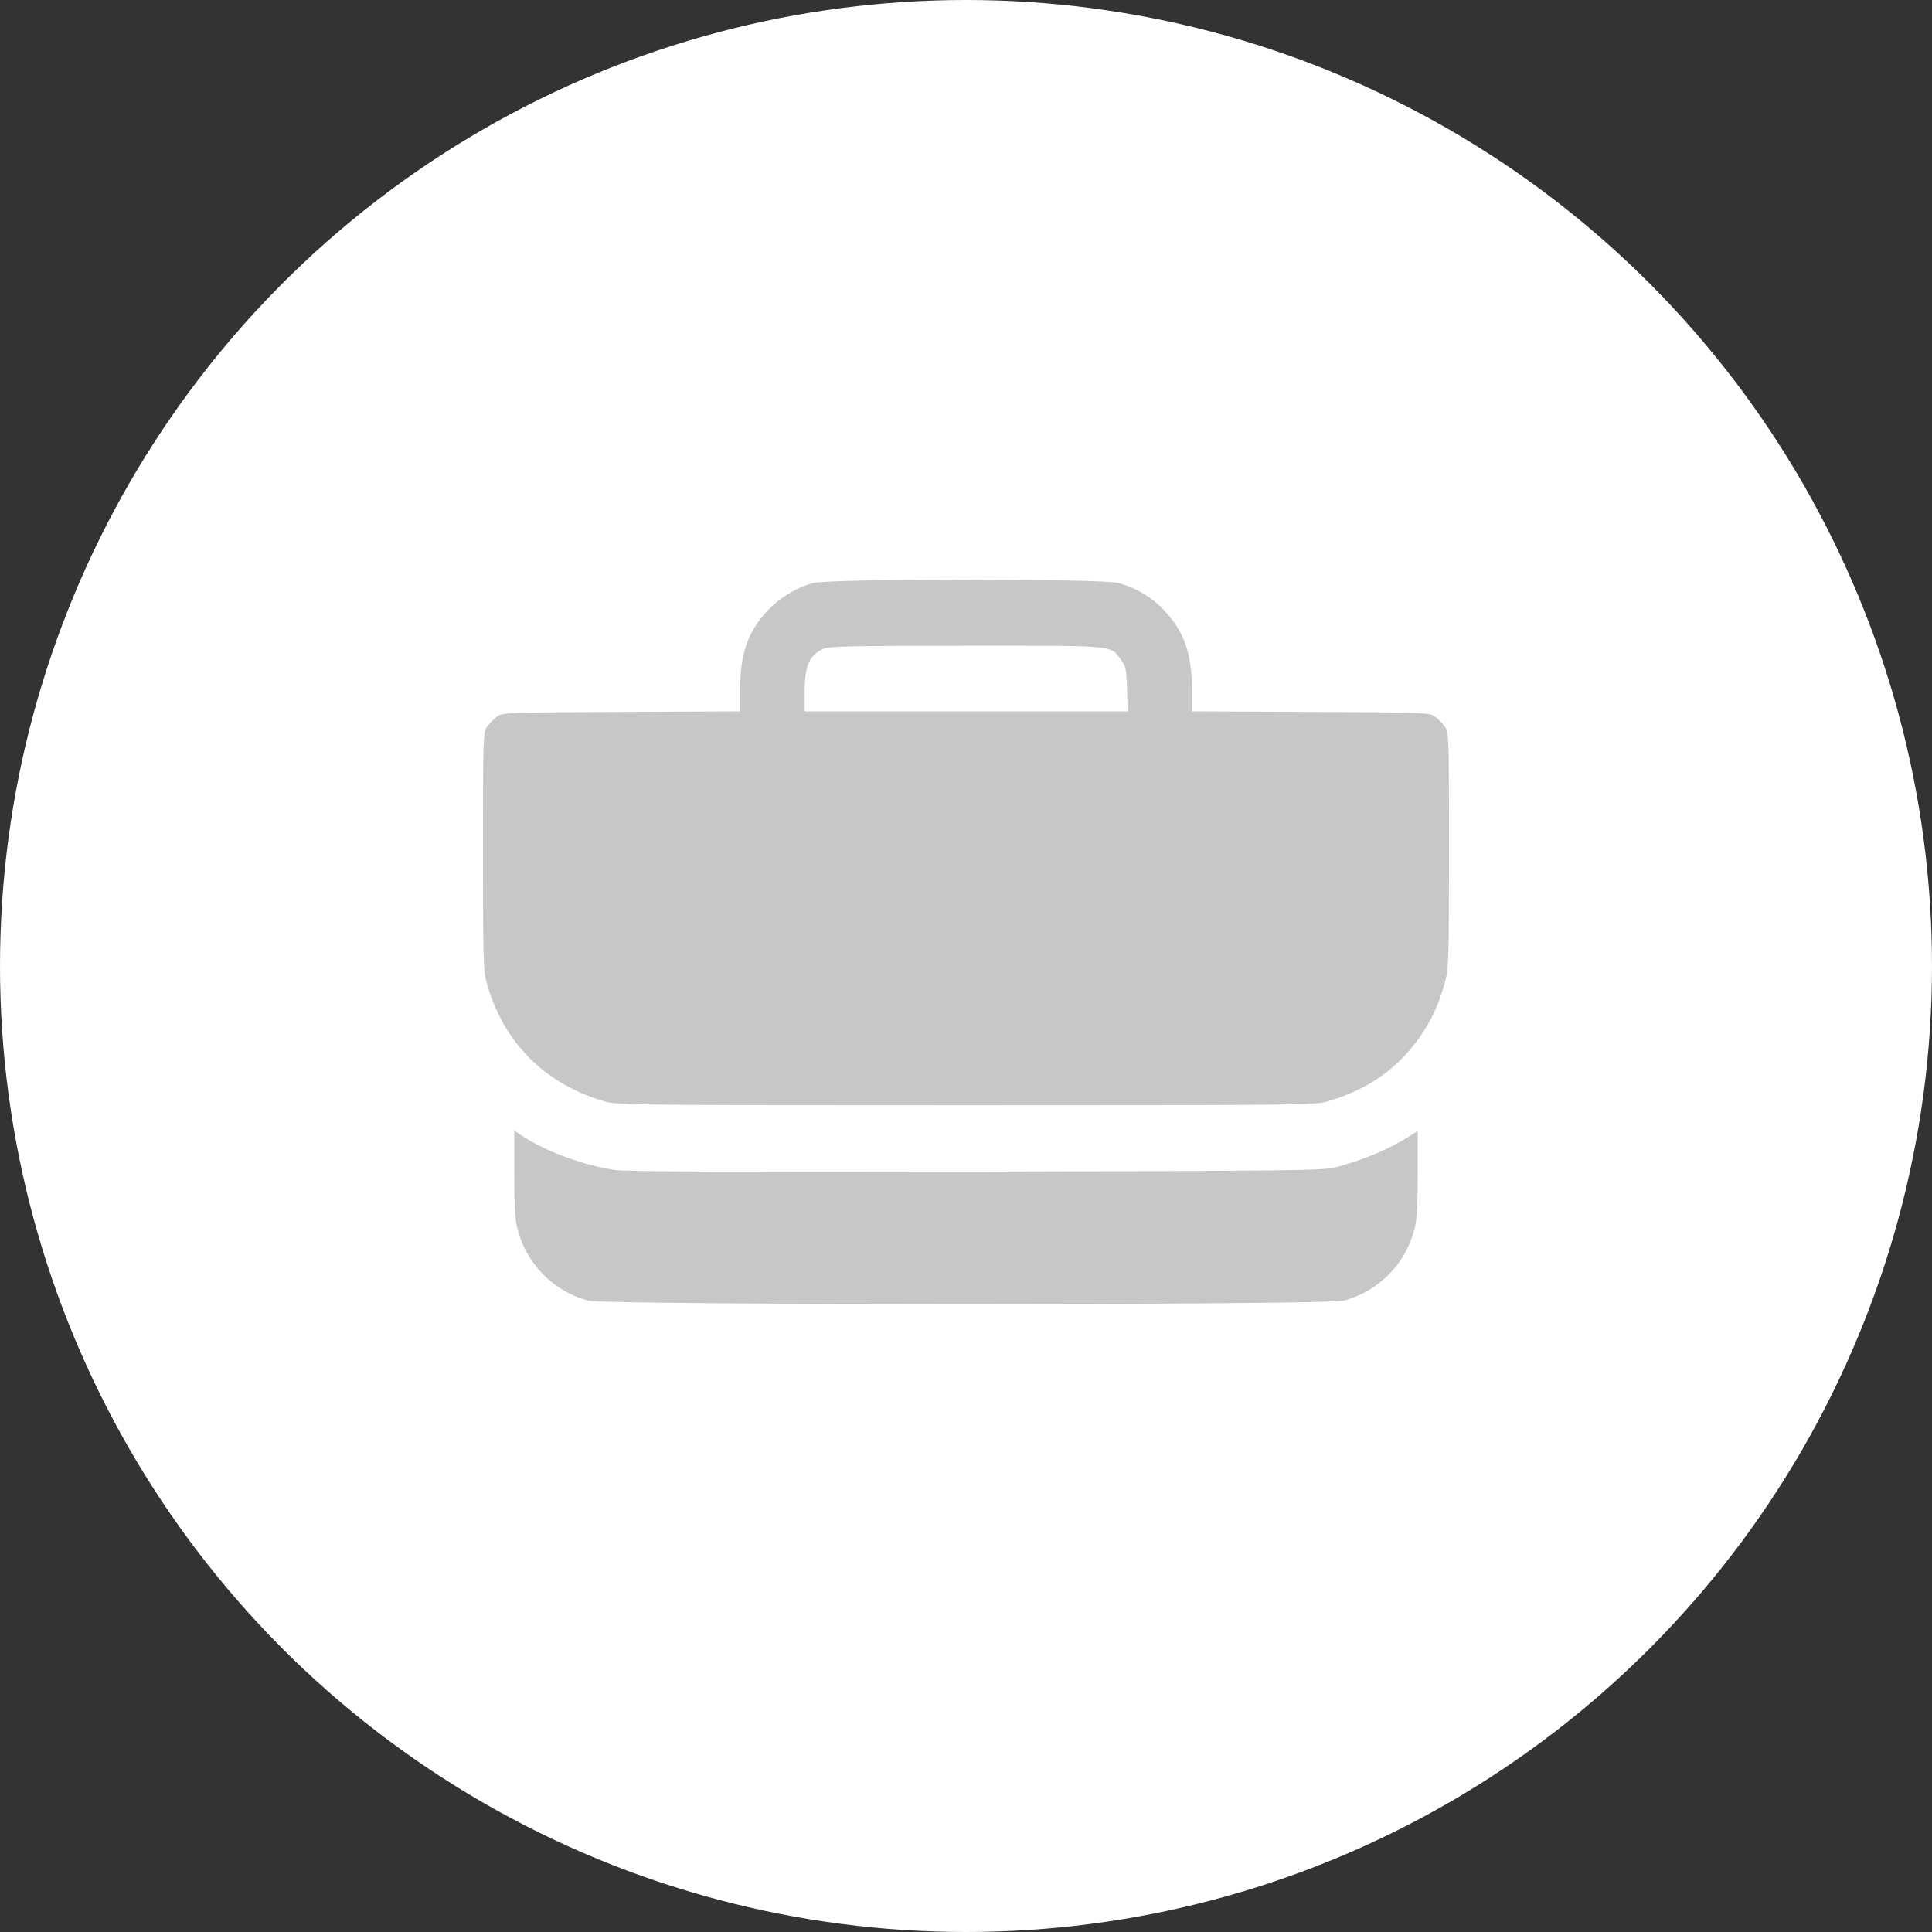 <?xml version="1.0" encoding="UTF-8"?> <svg xmlns="http://www.w3.org/2000/svg" width="40" height="40" viewBox="0 0 40 40" fill="none"><rect x="0" y="0" width="40" height="40" fill="#333333" stroke="none"/><circle cx="20" cy="20" r="20" fill="white"></circle><path fill-rule="evenodd" clip-rule="evenodd" d="M16.831 12.072C16.484 12.167 16.142 12.374 15.894 12.64C15.481 13.081 15.324 13.532 15.324 14.269V14.728L12.863 14.739C10.452 14.751 10.4 14.753 10.287 14.839C10.224 14.887 10.133 14.979 10.086 15.044C10.002 15.16 10 15.204 10 17.617C10 19.867 10.006 20.096 10.076 20.347C10.422 21.591 11.289 22.455 12.547 22.812C12.776 22.877 13.404 22.883 20 22.883C26.596 22.883 27.224 22.877 27.453 22.812C28.353 22.557 29.006 22.084 29.48 21.343C29.687 21.02 29.807 20.737 29.93 20.286C29.992 20.061 30 19.738 30 17.596C30 15.204 29.998 15.159 29.914 15.044C29.867 14.979 29.776 14.887 29.713 14.839C29.6 14.753 29.548 14.751 27.137 14.739L24.676 14.728V14.269C24.676 13.532 24.519 13.081 24.106 12.64C23.851 12.367 23.514 12.166 23.151 12.07C22.795 11.976 17.176 11.977 16.831 12.072ZM17.056 13.427C16.755 13.564 16.66 13.78 16.66 14.328V14.729H20.004H23.348L23.334 14.268C23.32 13.836 23.312 13.797 23.199 13.646C22.982 13.356 23.103 13.367 19.991 13.369C17.743 13.37 17.157 13.382 17.056 13.427ZM10.647 24.296C10.647 24.957 10.664 25.25 10.711 25.436C10.899 26.17 11.455 26.736 12.179 26.928C12.54 27.024 27.46 27.024 27.821 26.928C28.545 26.736 29.101 26.17 29.289 25.436C29.336 25.25 29.353 24.958 29.353 24.3V23.414L29.195 23.516C28.77 23.789 28.222 24.02 27.641 24.171C27.395 24.234 26.699 24.242 20.23 24.256C15.268 24.266 12.984 24.256 12.744 24.224C12.101 24.138 11.273 23.832 10.783 23.499L10.647 23.407V24.296Z" fill="#C7C7C7"></path></svg> 